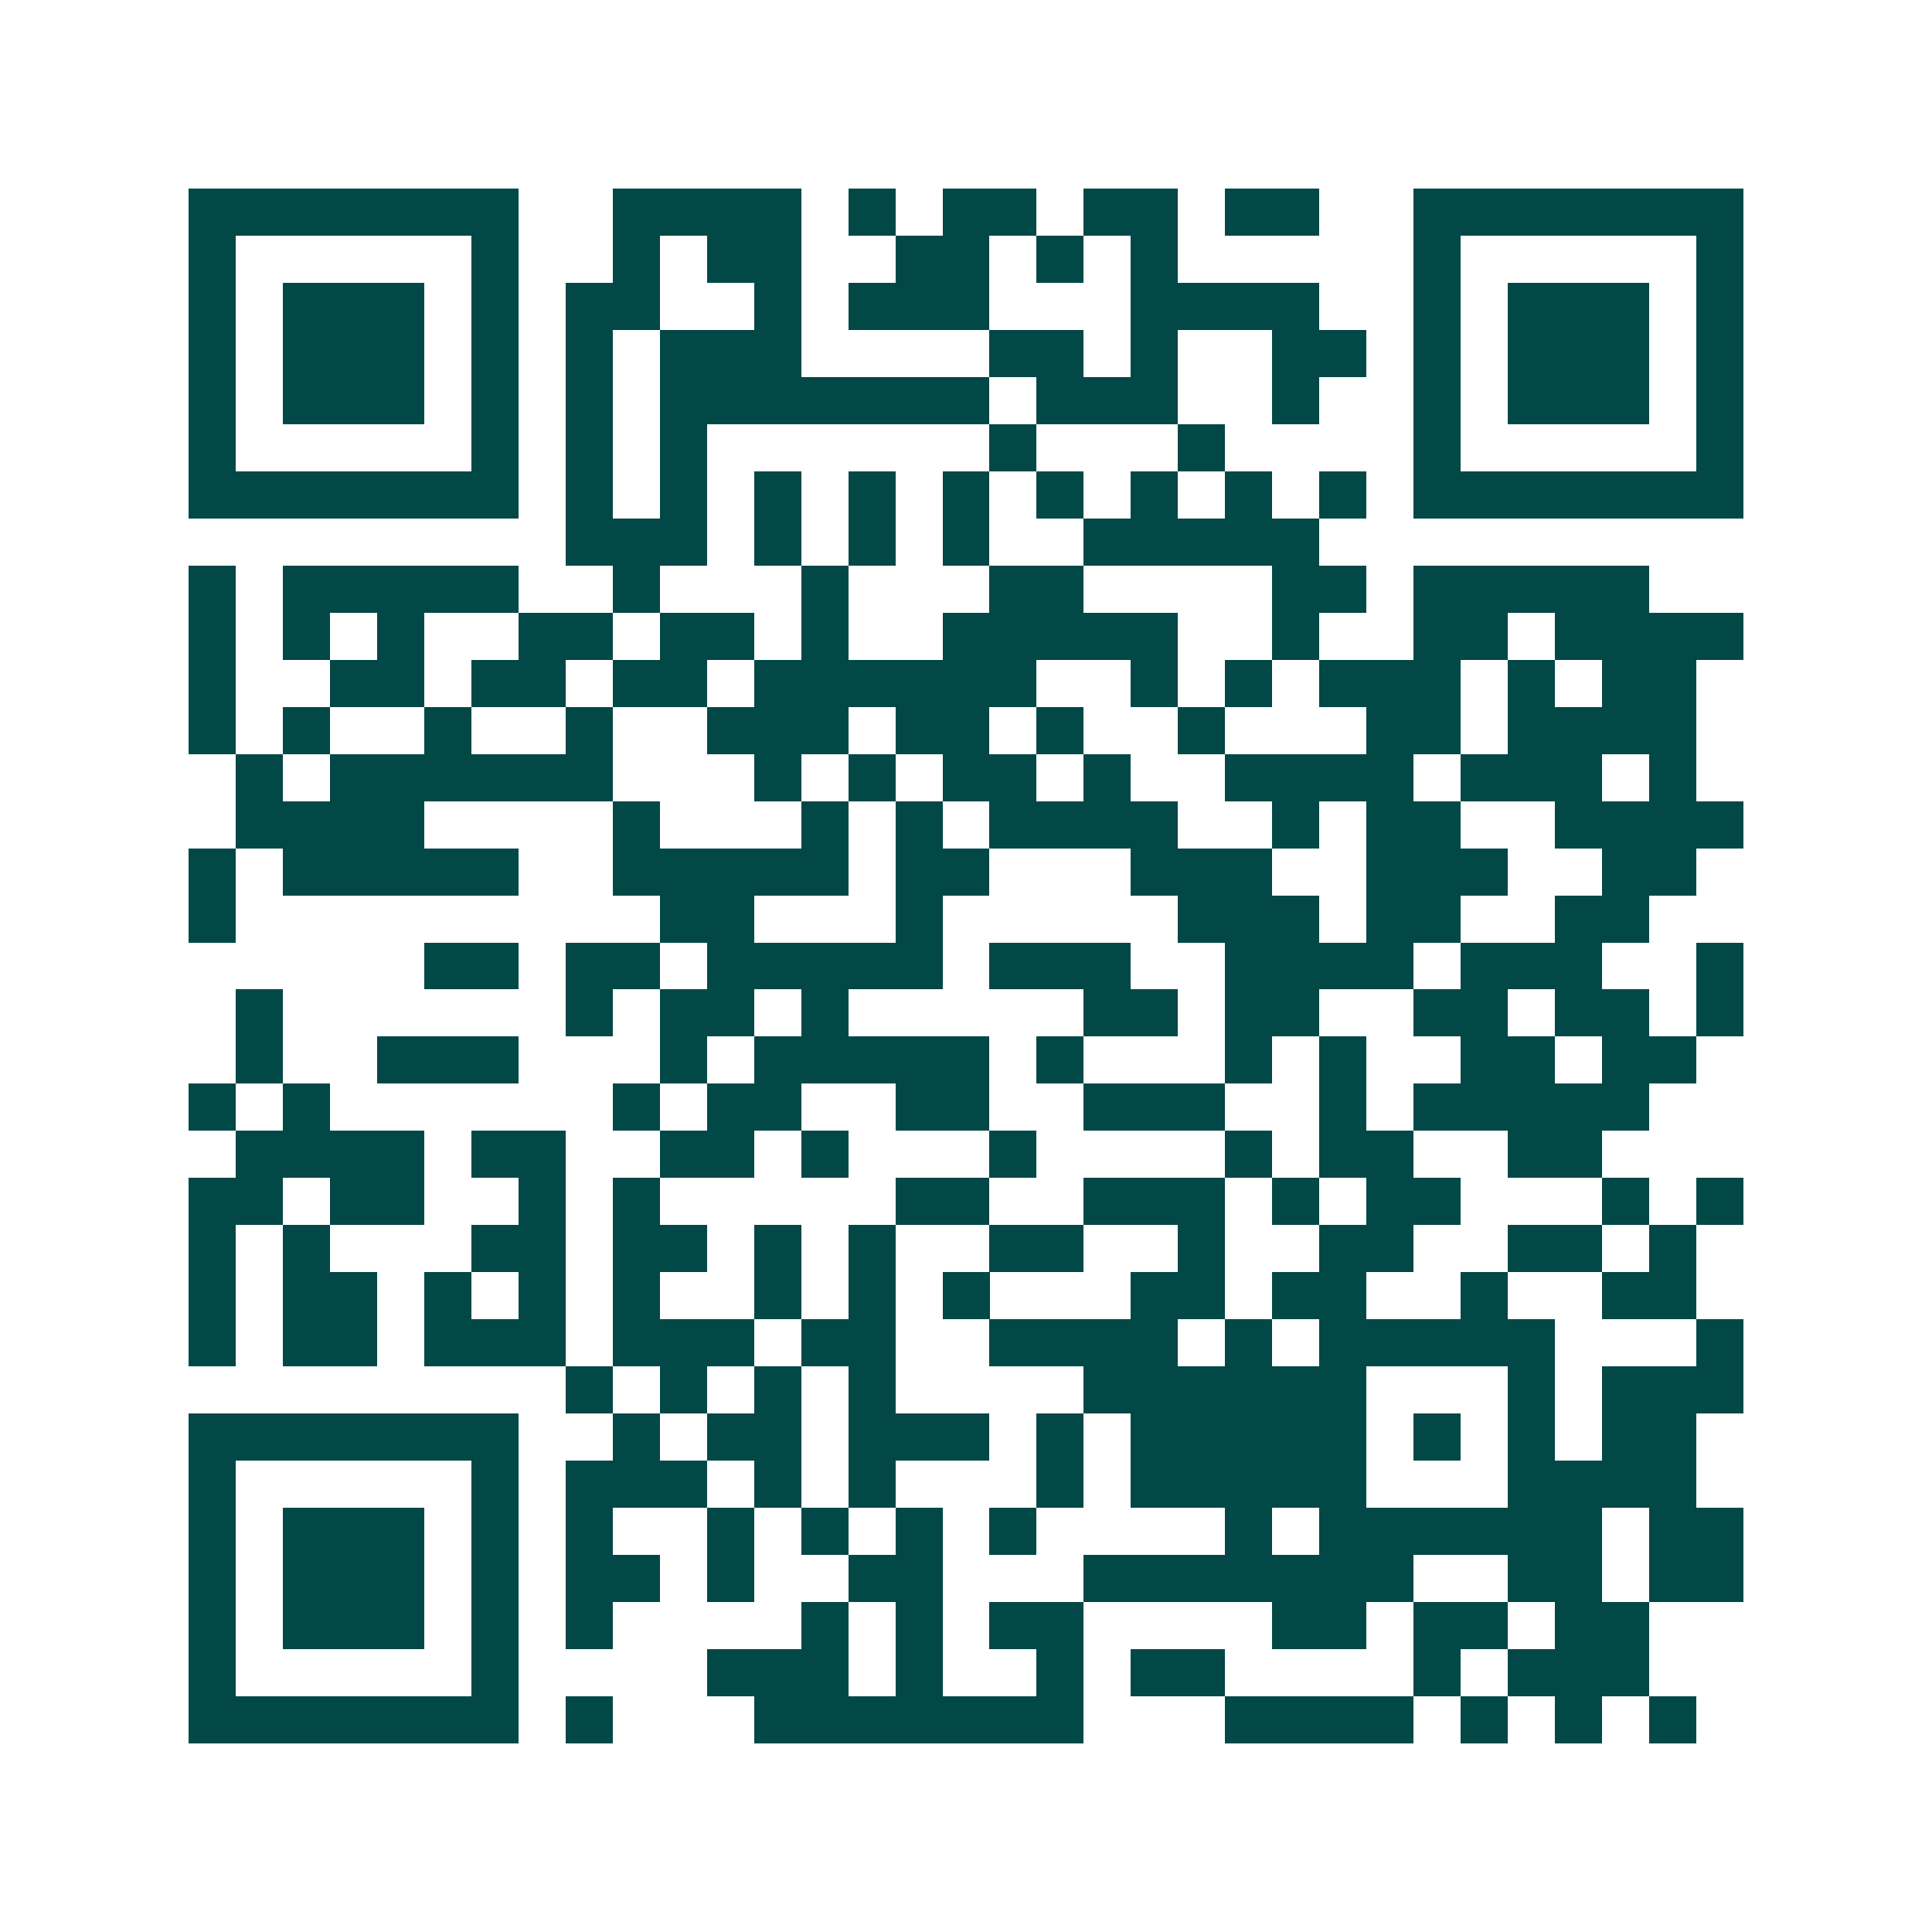 <svg xmlns="http://www.w3.org/2000/svg" width="200" height="200" viewBox="0 0 41 41" shape-rendering="crispEdges"><path fill="#ffffff" d="M0 0h41v41H0z"/><path stroke="#014847" d="M4 4.5h7m2 0h4m1 0h1m1 0h2m1 0h2m1 0h2m2 0h7M4 5.5h1m5 0h1m2 0h1m1 0h2m2 0h2m1 0h1m1 0h1m5 0h1m5 0h1M4 6.5h1m1 0h3m1 0h1m1 0h2m2 0h1m1 0h3m3 0h4m2 0h1m1 0h3m1 0h1M4 7.5h1m1 0h3m1 0h1m1 0h1m1 0h3m4 0h2m1 0h1m2 0h2m1 0h1m1 0h3m1 0h1M4 8.5h1m1 0h3m1 0h1m1 0h1m1 0h7m1 0h3m2 0h1m2 0h1m1 0h3m1 0h1M4 9.5h1m5 0h1m1 0h1m1 0h1m6 0h1m3 0h1m4 0h1m5 0h1M4 10.5h7m1 0h1m1 0h1m1 0h1m1 0h1m1 0h1m1 0h1m1 0h1m1 0h1m1 0h1m1 0h7M12 11.5h3m1 0h1m1 0h1m1 0h1m2 0h5M4 12.5h1m1 0h5m2 0h1m3 0h1m3 0h2m4 0h2m1 0h5M4 13.5h1m1 0h1m1 0h1m2 0h2m1 0h2m1 0h1m2 0h5m2 0h1m2 0h2m1 0h4M4 14.5h1m2 0h2m1 0h2m1 0h2m1 0h6m2 0h1m1 0h1m1 0h3m1 0h1m1 0h2M4 15.5h1m1 0h1m2 0h1m2 0h1m2 0h3m1 0h2m1 0h1m2 0h1m3 0h2m1 0h4M5 16.5h1m1 0h6m3 0h1m1 0h1m1 0h2m1 0h1m2 0h4m1 0h3m1 0h1M5 17.5h4m4 0h1m3 0h1m1 0h1m1 0h4m2 0h1m1 0h2m2 0h4M4 18.5h1m1 0h5m2 0h5m1 0h2m3 0h3m2 0h3m2 0h2M4 19.5h1m9 0h2m3 0h1m5 0h3m1 0h2m2 0h2M9 20.5h2m1 0h2m1 0h5m1 0h3m2 0h4m1 0h3m2 0h1M5 21.5h1m6 0h1m1 0h2m1 0h1m5 0h2m1 0h2m2 0h2m1 0h2m1 0h1M5 22.5h1m2 0h3m3 0h1m1 0h5m1 0h1m3 0h1m1 0h1m2 0h2m1 0h2M4 23.5h1m1 0h1m6 0h1m1 0h2m2 0h2m2 0h3m2 0h1m1 0h5M5 24.5h4m1 0h2m2 0h2m1 0h1m3 0h1m4 0h1m1 0h2m2 0h2M4 25.5h2m1 0h2m2 0h1m1 0h1m5 0h2m2 0h3m1 0h1m1 0h2m3 0h1m1 0h1M4 26.5h1m1 0h1m3 0h2m1 0h2m1 0h1m1 0h1m2 0h2m2 0h1m2 0h2m2 0h2m1 0h1M4 27.5h1m1 0h2m1 0h1m1 0h1m1 0h1m2 0h1m1 0h1m1 0h1m3 0h2m1 0h2m2 0h1m2 0h2M4 28.5h1m1 0h2m1 0h3m1 0h3m1 0h2m2 0h4m1 0h1m1 0h5m3 0h1M12 29.5h1m1 0h1m1 0h1m1 0h1m4 0h6m3 0h1m1 0h3M4 30.5h7m2 0h1m1 0h2m1 0h3m1 0h1m1 0h5m1 0h1m1 0h1m1 0h2M4 31.5h1m5 0h1m1 0h3m1 0h1m1 0h1m3 0h1m1 0h5m3 0h4M4 32.5h1m1 0h3m1 0h1m1 0h1m2 0h1m1 0h1m1 0h1m1 0h1m4 0h1m1 0h6m1 0h2M4 33.5h1m1 0h3m1 0h1m1 0h2m1 0h1m2 0h2m3 0h7m2 0h2m1 0h2M4 34.5h1m1 0h3m1 0h1m1 0h1m4 0h1m1 0h1m1 0h2m4 0h2m1 0h2m1 0h2M4 35.5h1m5 0h1m4 0h3m1 0h1m2 0h1m1 0h2m4 0h1m1 0h3M4 36.5h7m1 0h1m3 0h7m3 0h4m1 0h1m1 0h1m1 0h1"/></svg>
